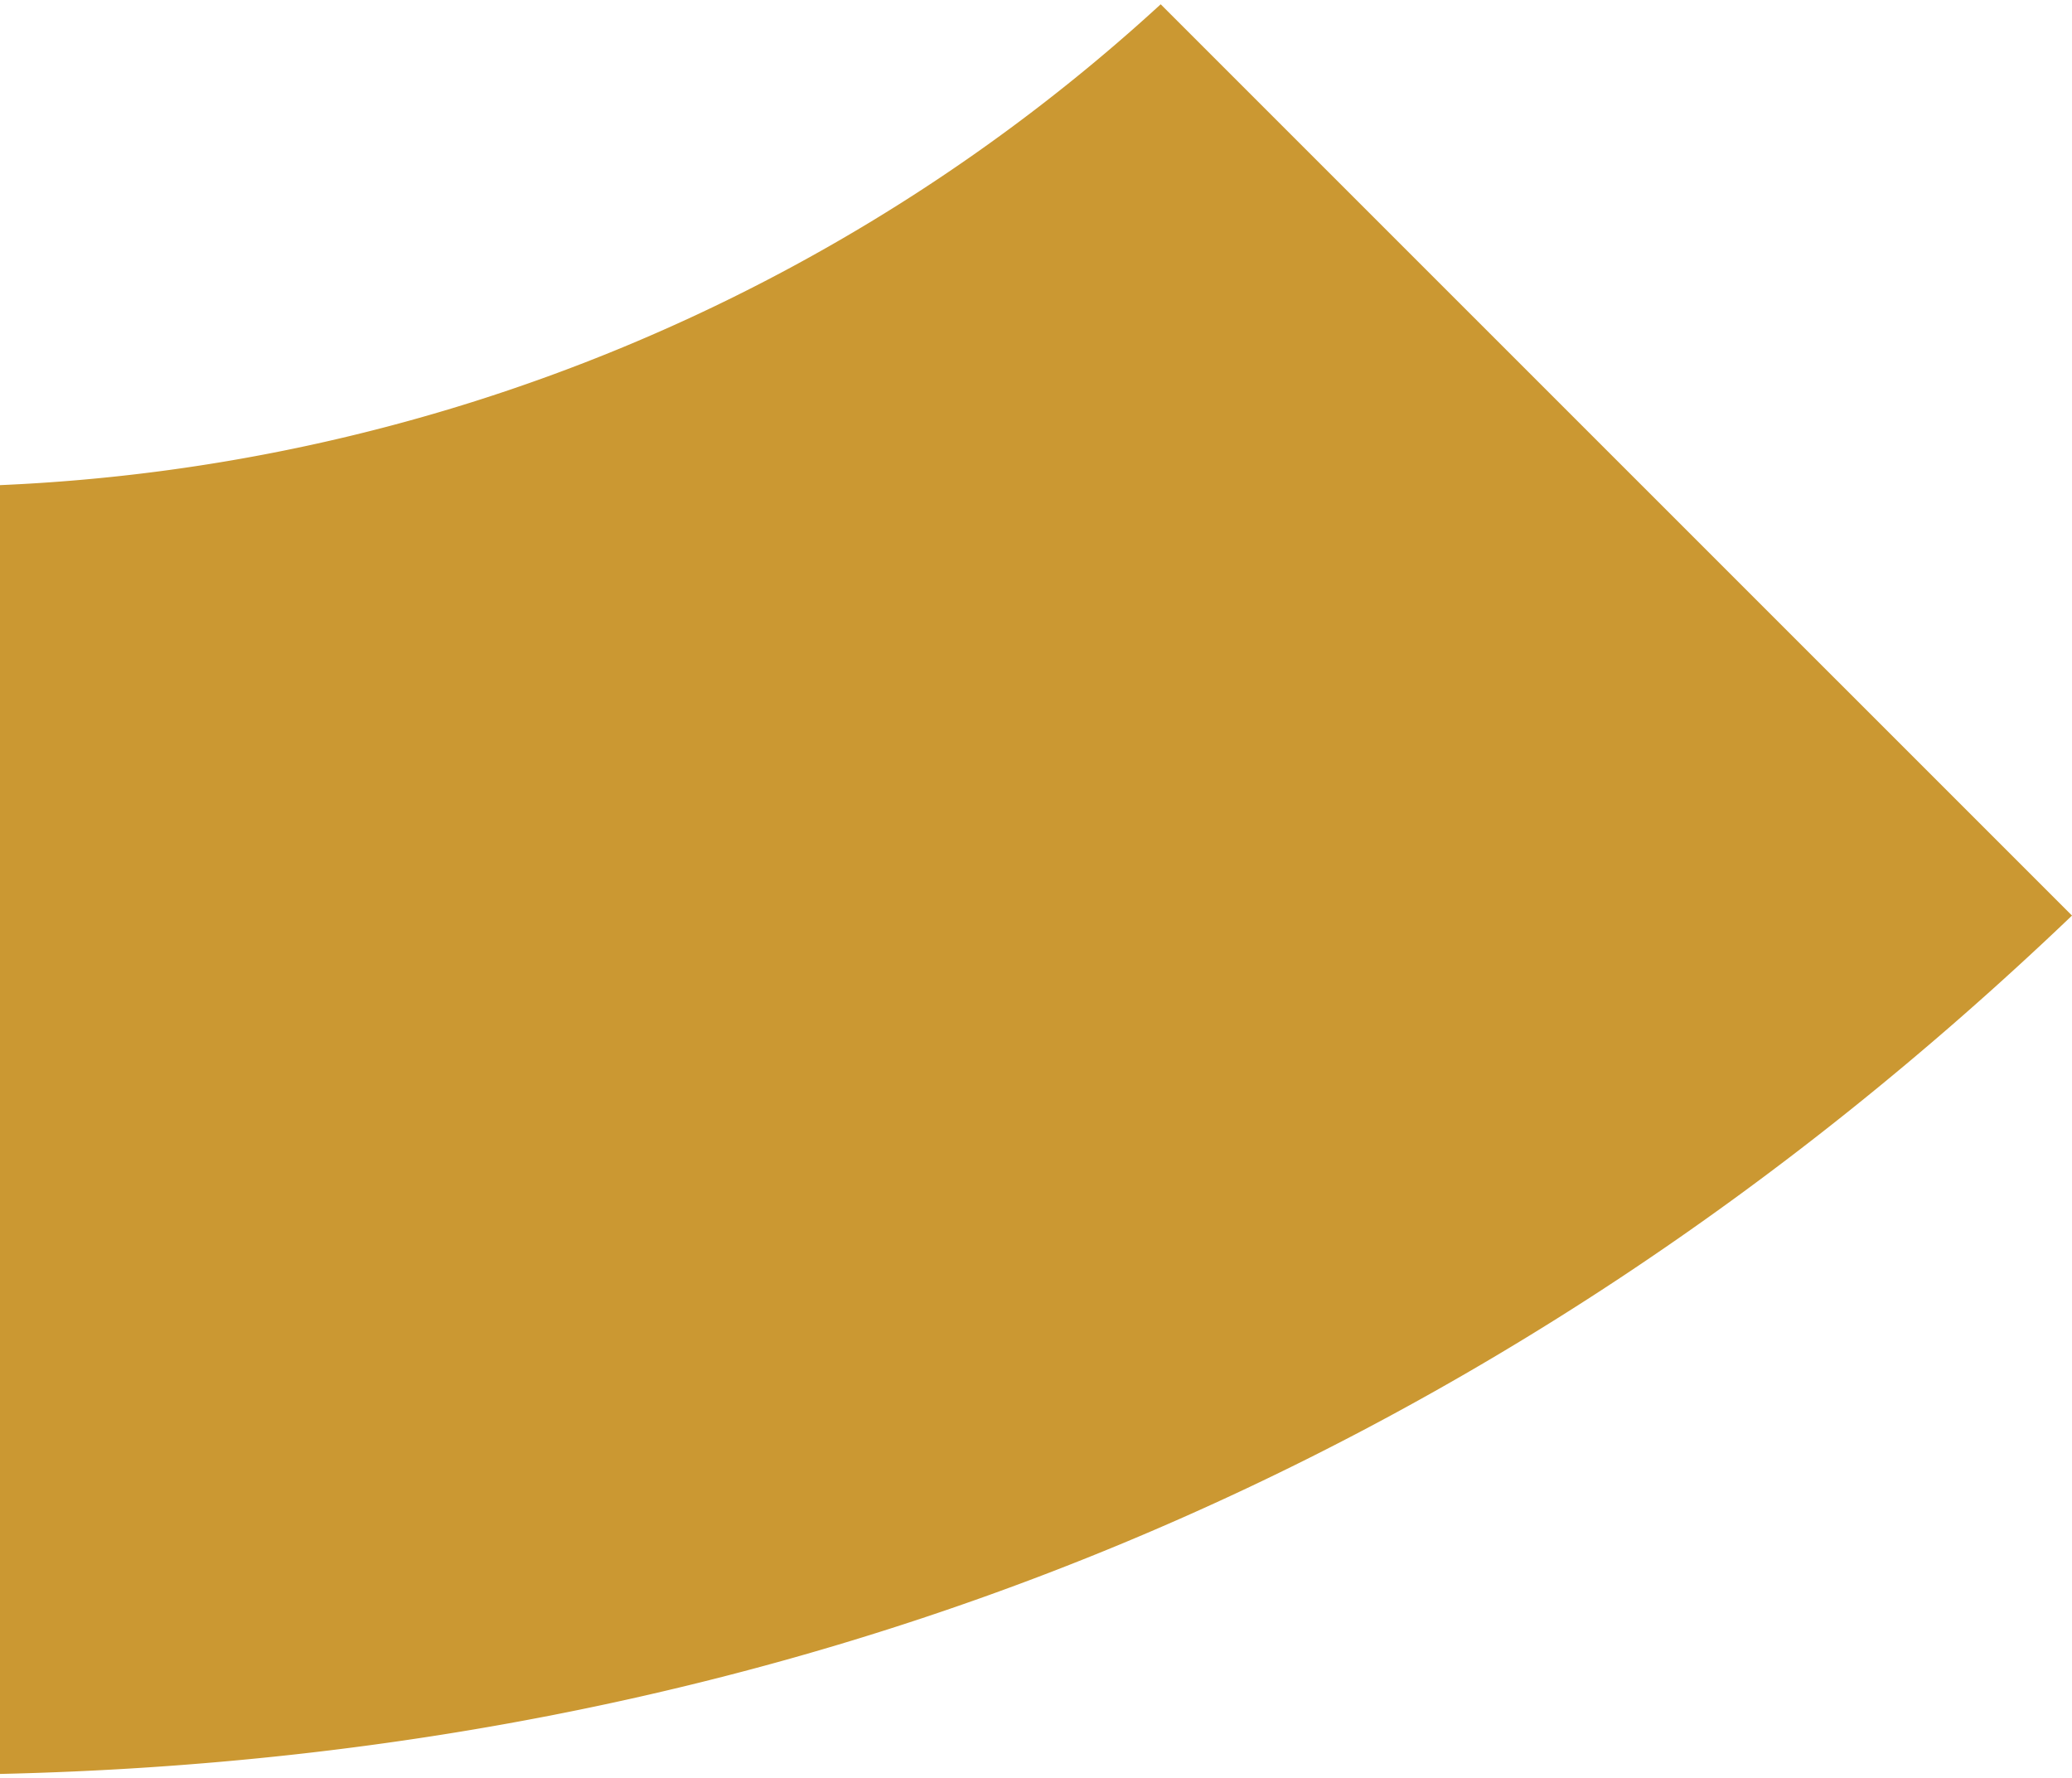 <svg xmlns="http://www.w3.org/2000/svg" id="Inactive_State620d63bf43772" data-name="Inactive State" viewBox="0 0 148.81 127.08" aria-hidden="true" width="148px" height="127px"><defs><linearGradient class="cerosgradient" data-cerosgradient="true" id="CerosGradient_id25f900e9e" gradientUnits="userSpaceOnUse" x1="50%" y1="100%" x2="50%" y2="0%"><stop offset="0%" stop-color="#d1d1d1"/><stop offset="100%" stop-color="#d1d1d1"/></linearGradient><linearGradient/><style>.cls-1-620d63bf43772{fill:#cb9832;}</style></defs><path class="cls-1-620d63bf43772" d="M842.47,1128.84v92.55c57.33-1.31,107.34-22,148.81-61.64l-65.45-65.44A131.64,131.64,0,0,1,842.47,1128.84Z" transform="translate(-842.47 -1094.31)"/></svg>